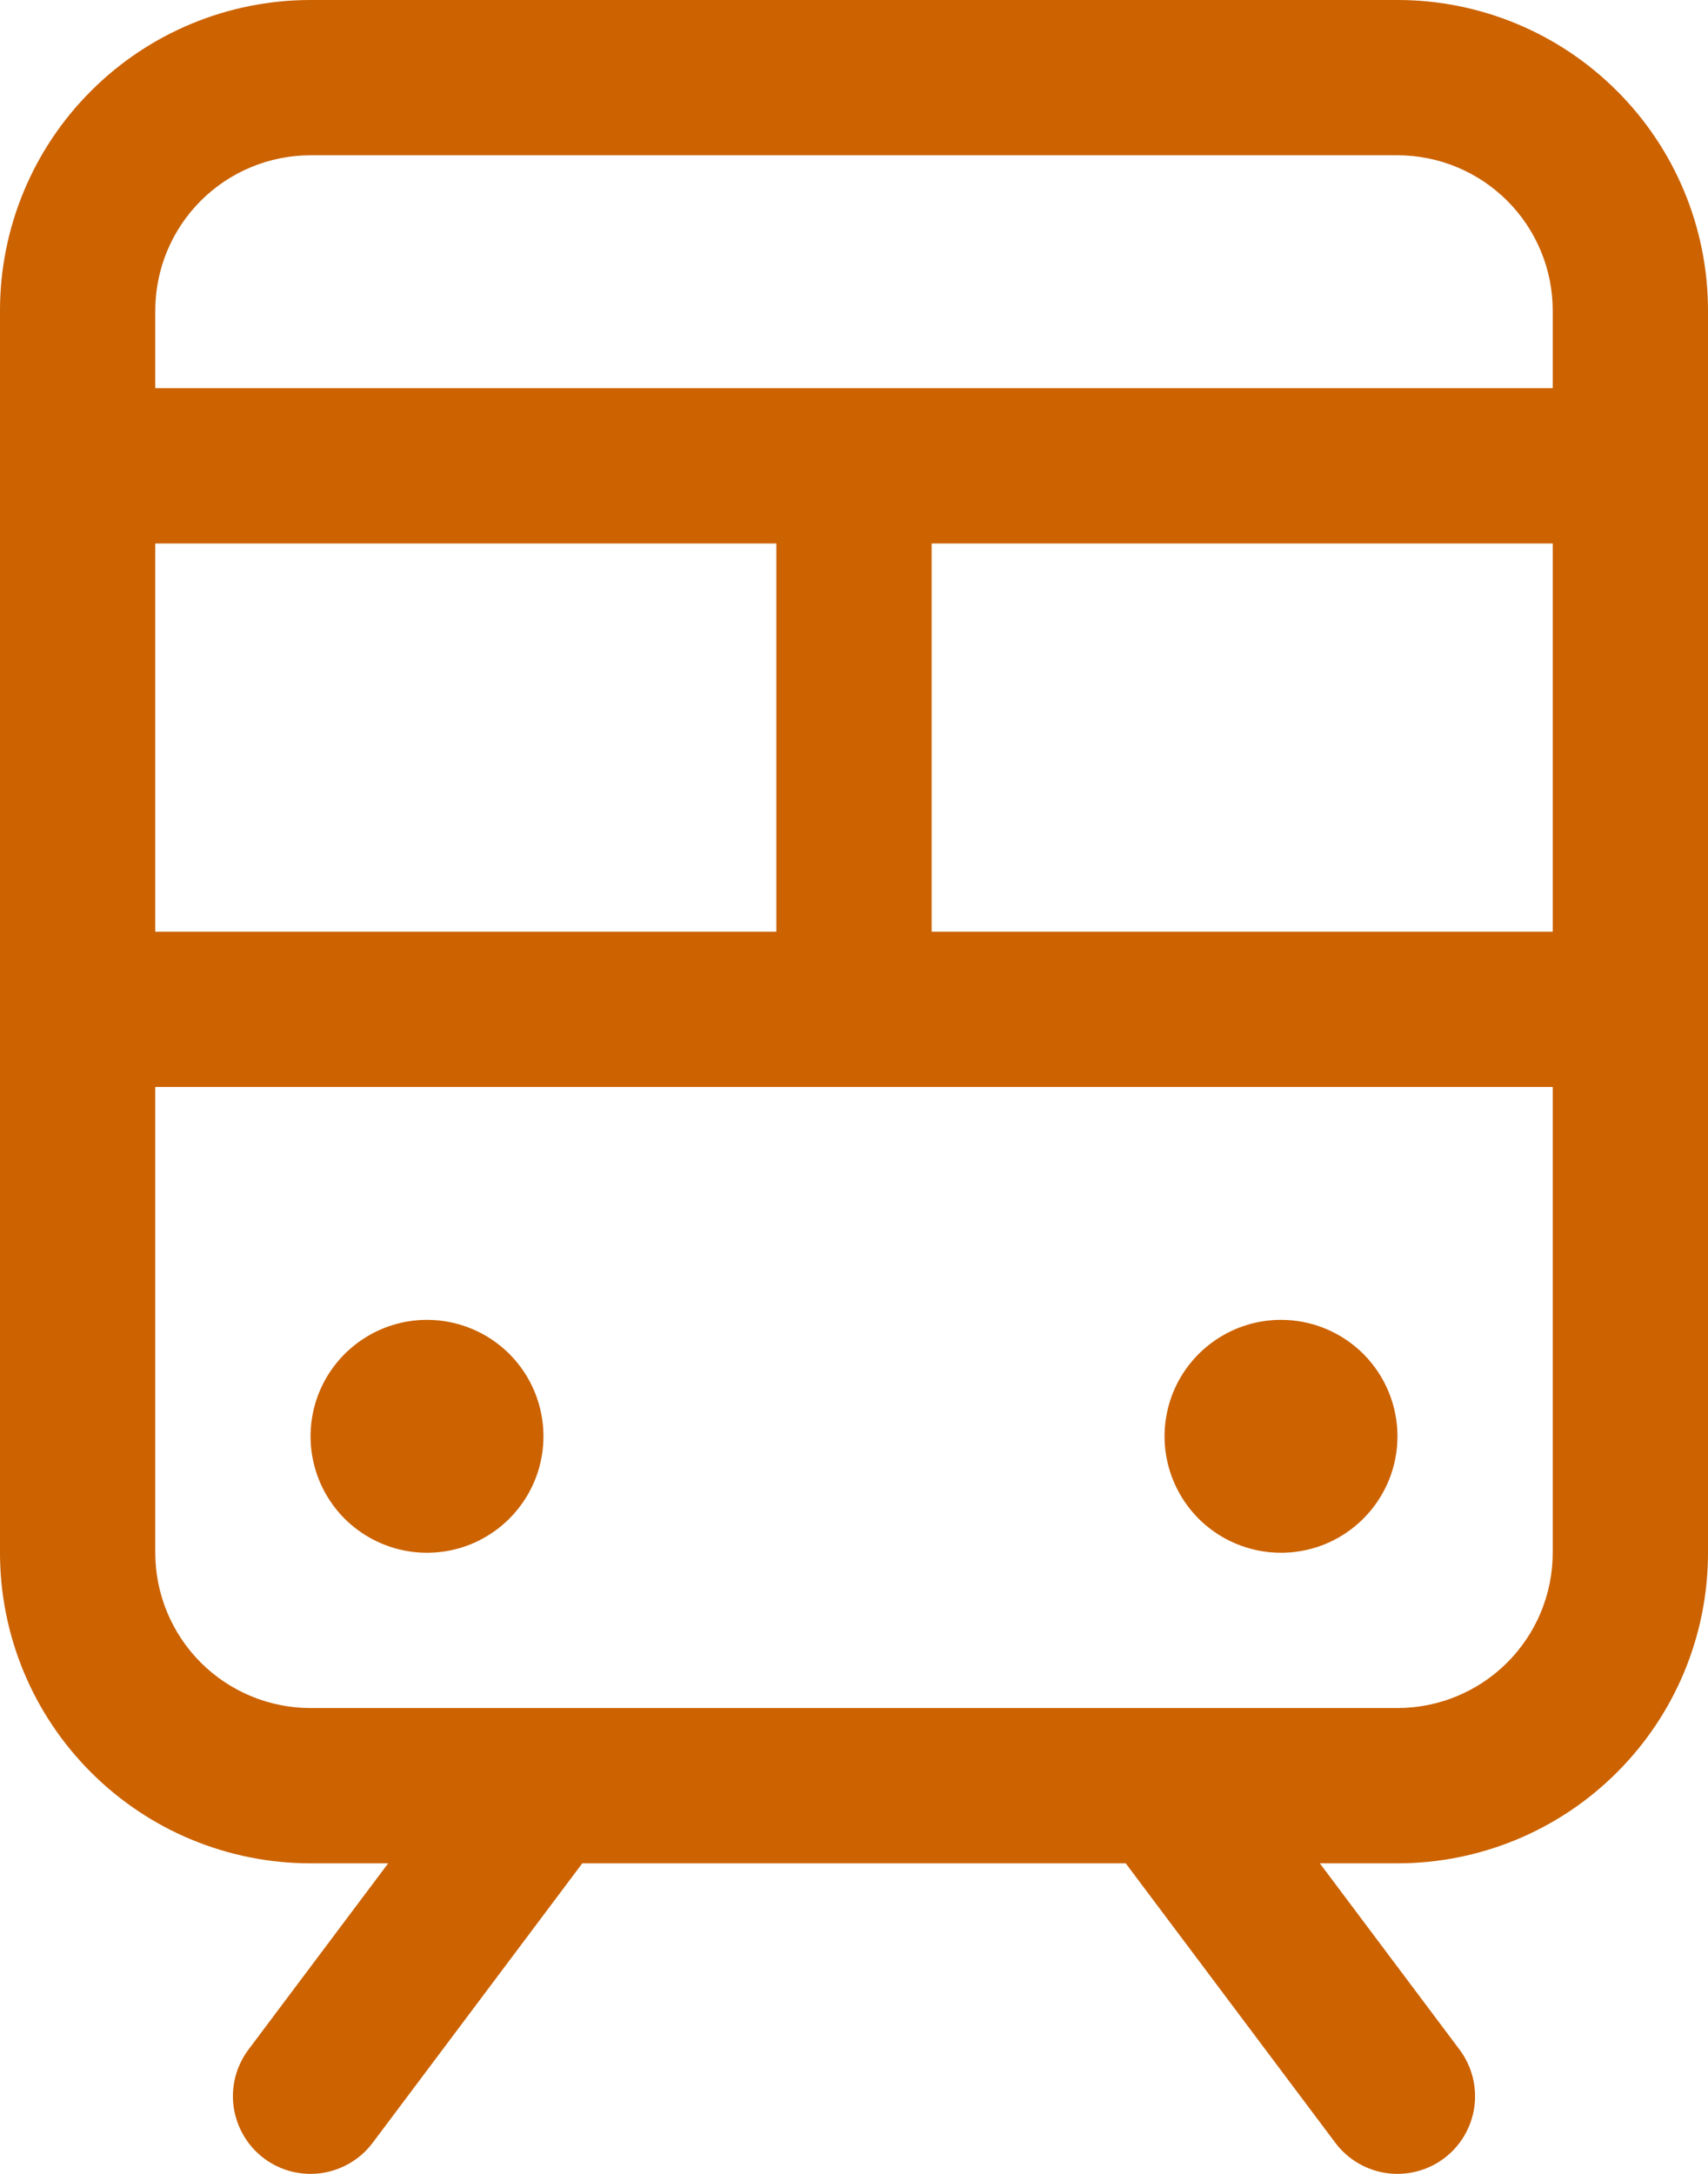 <svg width="22" height="28" viewBox="0 0 22 28" fill="none" xmlns="http://www.w3.org/2000/svg">
<path d="M18 0H4C2.939 0 1.922 0.421 1.172 1.172C0.421 1.922 0 2.939 0 4V20C0 21.061 0.421 22.078 1.172 22.828C1.922 23.579 2.939 24 4 24H5L3.2 26.4C3.121 26.505 3.064 26.625 3.031 26.752C2.999 26.879 2.991 27.011 3.01 27.141C3.029 27.271 3.073 27.396 3.14 27.509C3.206 27.622 3.295 27.721 3.4 27.8C3.505 27.879 3.625 27.936 3.752 27.969C3.879 28.001 4.011 28.009 4.141 27.99C4.271 27.971 4.396 27.927 4.509 27.86C4.622 27.794 4.721 27.705 4.8 27.6L7.5 24H14.5L17.2 27.6C17.359 27.812 17.596 27.952 17.859 27.99C18.121 28.027 18.388 27.959 18.6 27.8C18.812 27.641 18.952 27.404 18.99 27.141C19.027 26.879 18.959 26.612 18.8 26.4L17 24H18C19.061 24 20.078 23.579 20.828 22.828C21.579 22.078 22 21.061 22 20V4C22 2.939 21.579 1.922 20.828 1.172C20.078 0.421 19.061 0 18 0ZM2 12V7H10V12H2ZM12 7H20V12H12V7ZM4 2H18C18.53 2 19.039 2.211 19.414 2.586C19.789 2.961 20 3.47 20 4V5H2V4C2 3.47 2.211 2.961 2.586 2.586C2.961 2.211 3.47 2 4 2ZM18 22H4C3.47 22 2.961 21.789 2.586 21.414C2.211 21.039 2 20.53 2 20V14H20V20C20 20.53 19.789 21.039 19.414 21.414C19.039 21.789 18.53 22 18 22ZM7 18.5C7 18.797 6.912 19.087 6.747 19.333C6.582 19.58 6.348 19.772 6.074 19.886C5.8 19.999 5.498 20.029 5.207 19.971C4.916 19.913 4.649 19.77 4.439 19.561C4.23 19.351 4.087 19.084 4.029 18.793C3.971 18.502 4.001 18.2 4.114 17.926C4.228 17.652 4.42 17.418 4.667 17.253C4.913 17.088 5.203 17 5.5 17C5.898 17 6.279 17.158 6.561 17.439C6.842 17.721 7 18.102 7 18.5ZM18 18.5C18 18.797 17.912 19.087 17.747 19.333C17.582 19.58 17.348 19.772 17.074 19.886C16.8 19.999 16.498 20.029 16.207 19.971C15.916 19.913 15.649 19.77 15.439 19.561C15.23 19.351 15.087 19.084 15.029 18.793C14.971 18.502 15.001 18.2 15.114 17.926C15.228 17.652 15.42 17.418 15.667 17.253C15.913 17.088 16.203 17 16.5 17C16.898 17 17.279 17.158 17.561 17.439C17.842 17.721 18 18.102 18 18.5Z" fill="#CC6200"/>
</svg>
